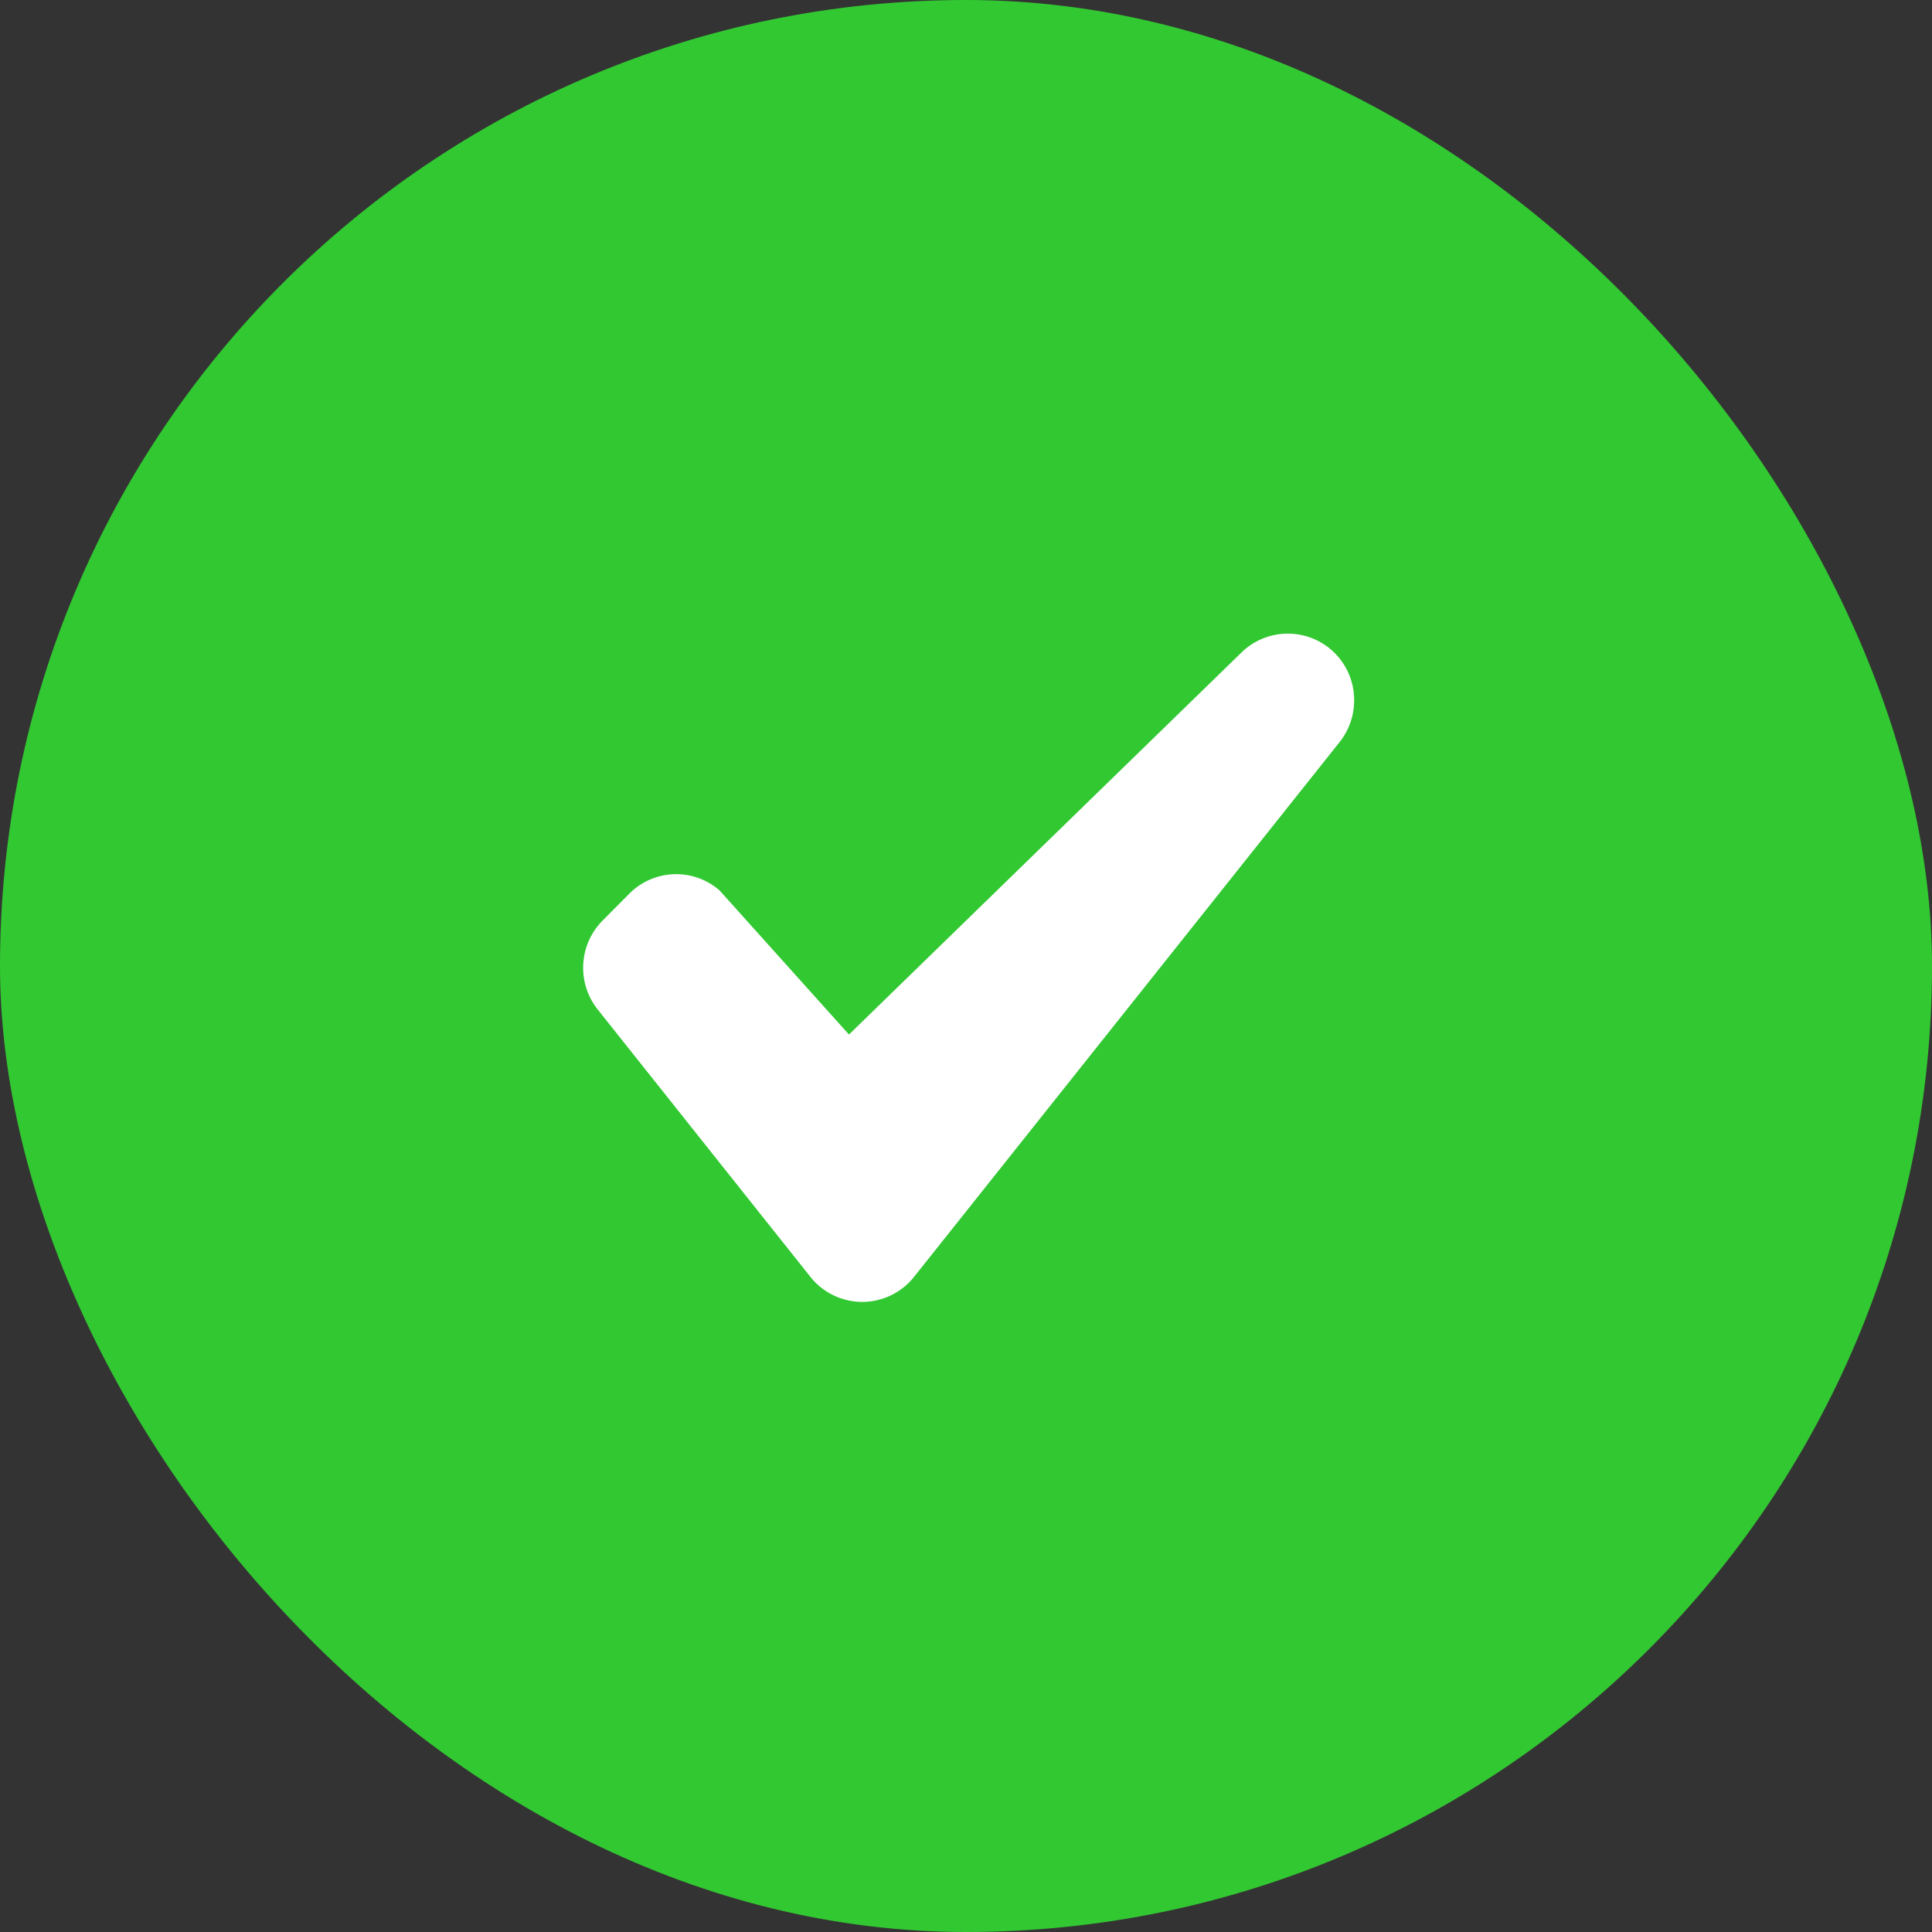<svg xmlns="http://www.w3.org/2000/svg" width="21" height="21" viewBox="0 0 21 21">
  <rect x="0" y="0" width="21" height="21" fill="#333333" stroke="none"/>
  <g id="Group_71819" data-name="Group 71819" transform="translate(-0.026 -4.847)">
    <rect id="Rectangle_22884" data-name="Rectangle 22884" width="21" height="21" rx="10.5" transform="translate(0.026 4.847)" fill="#32c832"/>
    <path id="Shape" d="M11.381-19.074a.722.722,0,0,0-.433-.666.722.722,0,0,0-.783.137h0L5.89-15.442,4.482-17.01h0a.719.719,0,0,0-.981.038l-.289.291a.729.729,0,0,0-.053.967h0L5.47-12.809h0a.72.72,0,0,0,.564.273.72.72,0,0,0,.564-.273h0l4.624-5.811h0A.726.726,0,0,0,11.381-19.074Z" transform="translate(3.364 31.534)" fill="#fff" fill-rule="evenodd"/>
  </g>
</svg>
